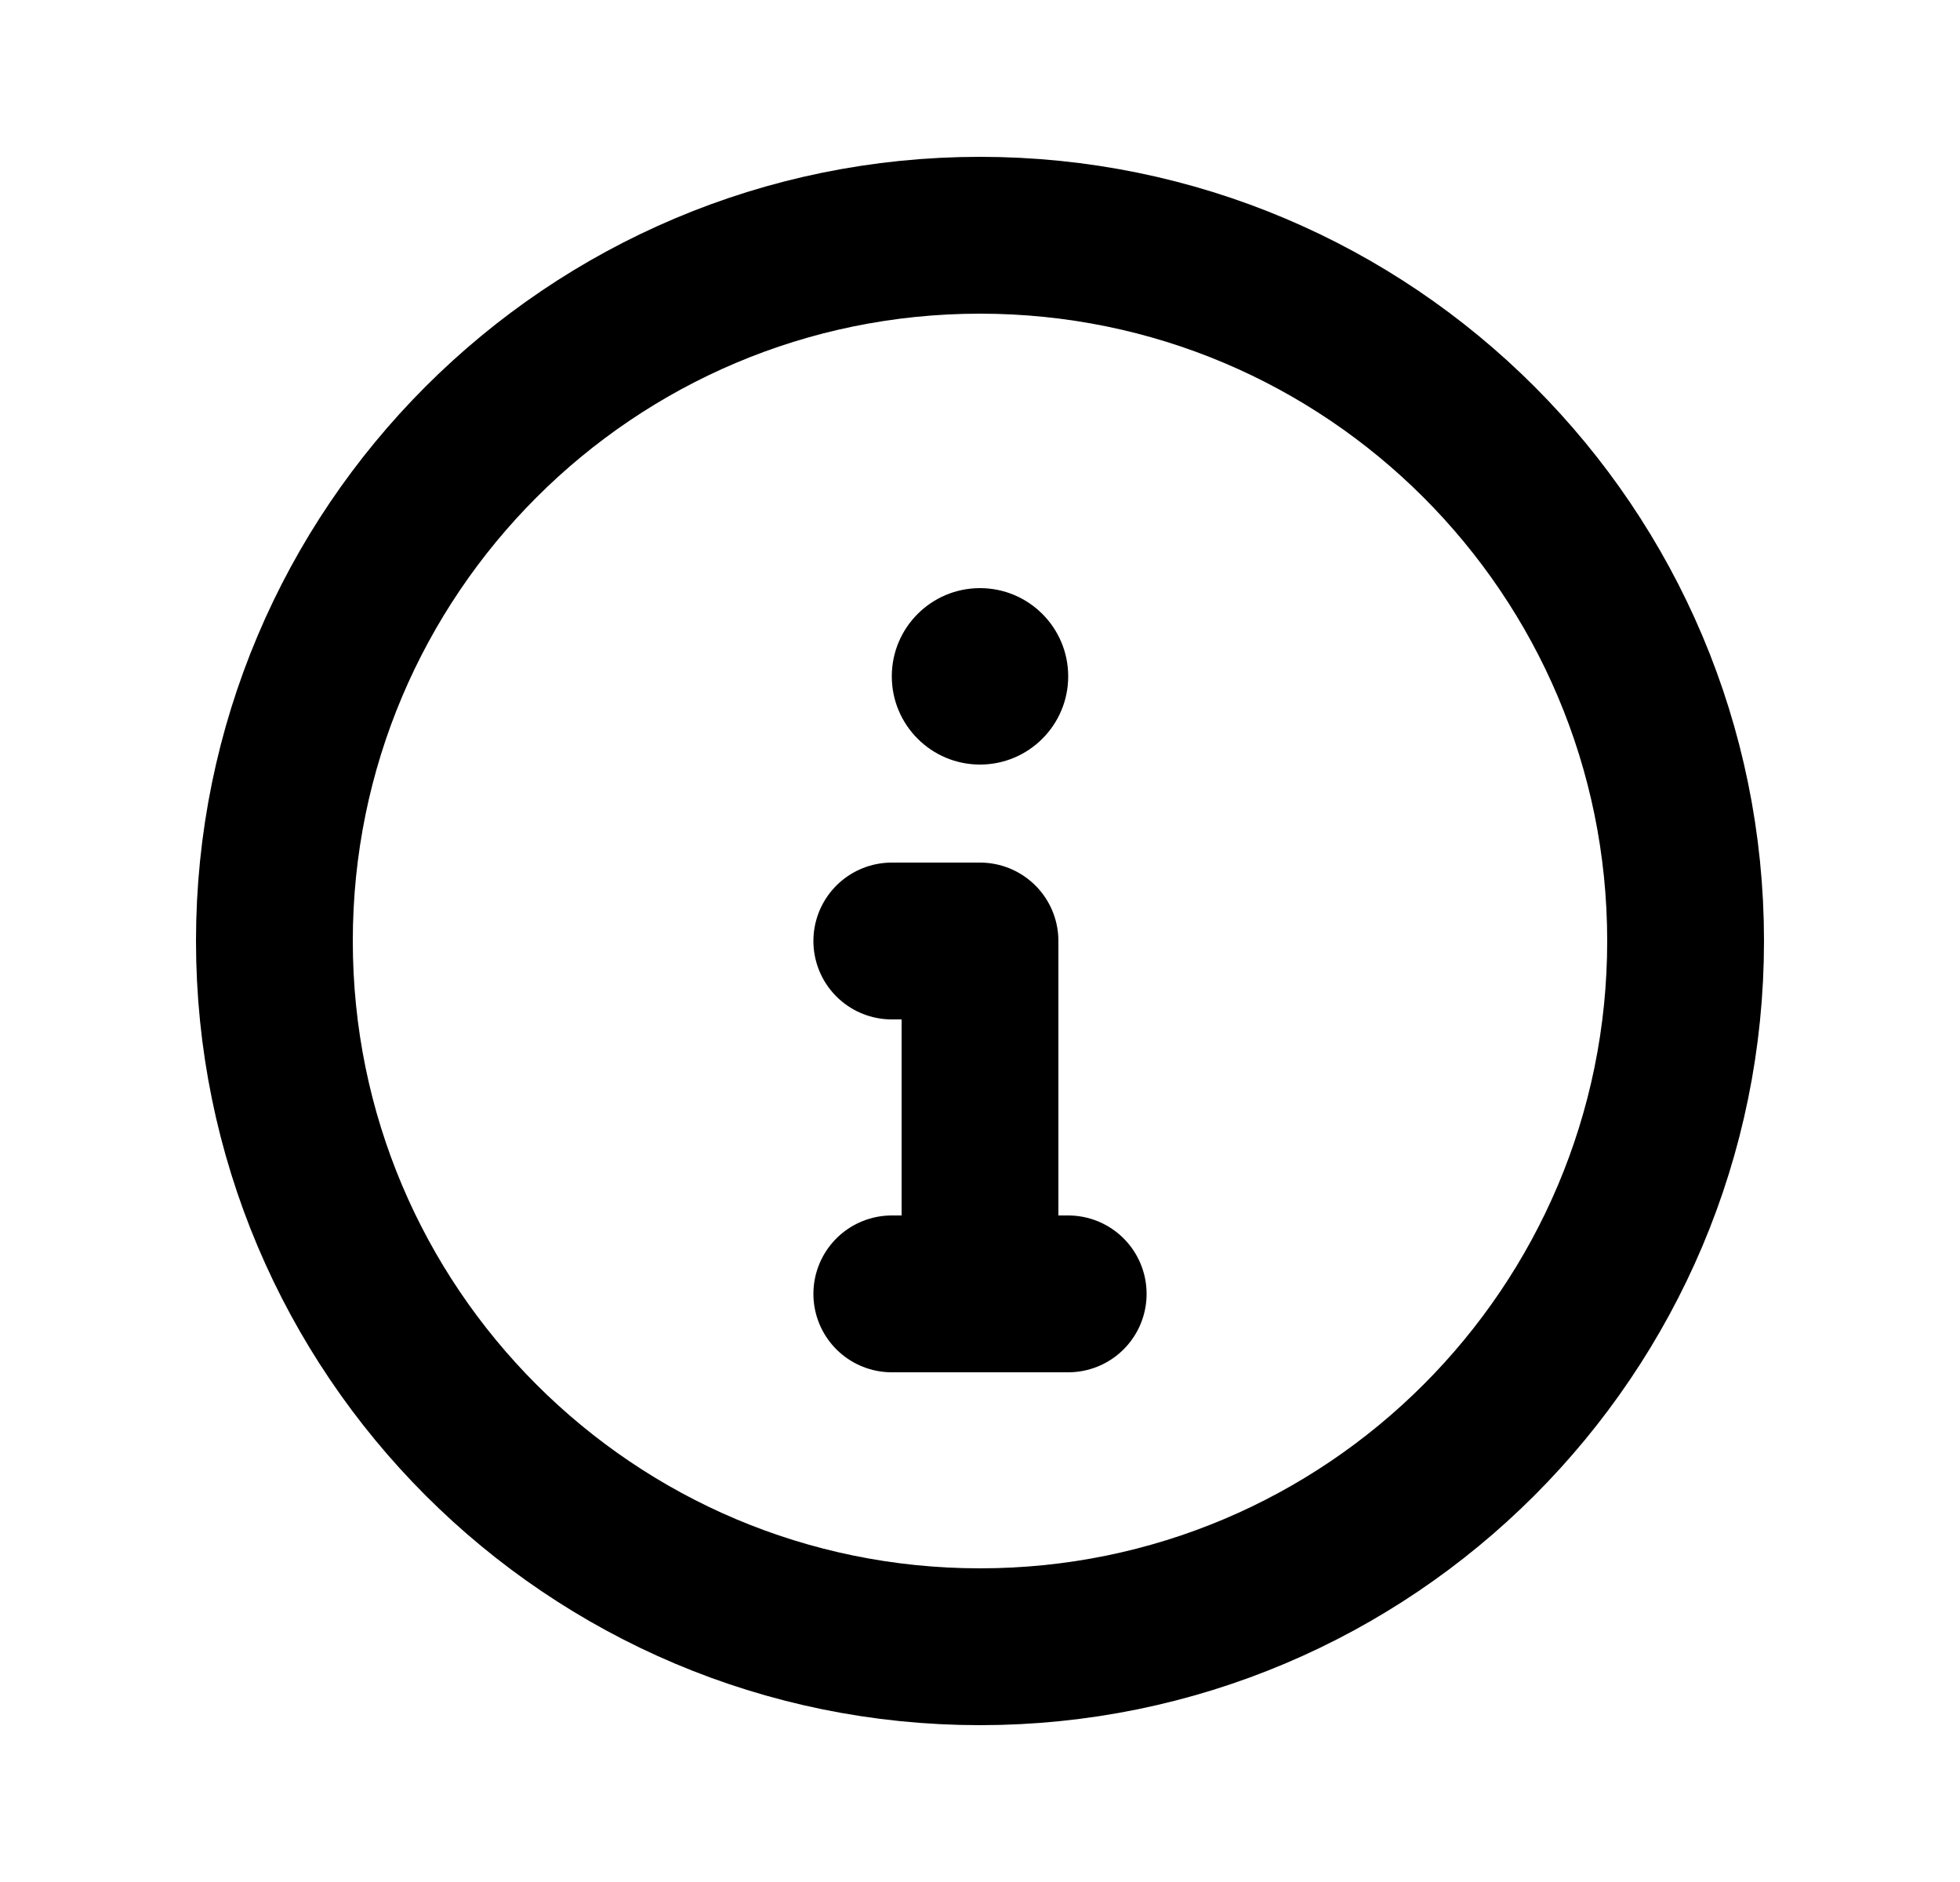 <svg width="25" height="24" viewBox="0 0 25 24" fill="none" xmlns="http://www.w3.org/2000/svg">
<path d="M12.5 21C17.471 21 21.5 16.971 21.5 12C21.5 7.029 17.471 3 12.5 3C7.529 3 3.5 7.029 3.5 12C3.5 16.971 7.529 21 12.5 21Z" stroke="black" stroke-width="2" stroke-linecap="round" stroke-linejoin="round"/>
<path d="M12.5 16.5V12H11.375" stroke="black" stroke-width="2" stroke-linecap="round" stroke-linejoin="round"/>
<path d="M11.375 16.5H13.625" stroke="black" stroke-width="2" stroke-linecap="round" stroke-linejoin="round"/>
<path d="M12.5 9.75C13.121 9.75 13.625 9.246 13.625 8.625C13.625 8.003 13.121 7.5 12.5 7.5C11.879 7.5 11.375 8.003 11.375 8.625C11.375 9.246 11.879 9.75 12.5 9.75Z" fill="black"/>
</svg>
